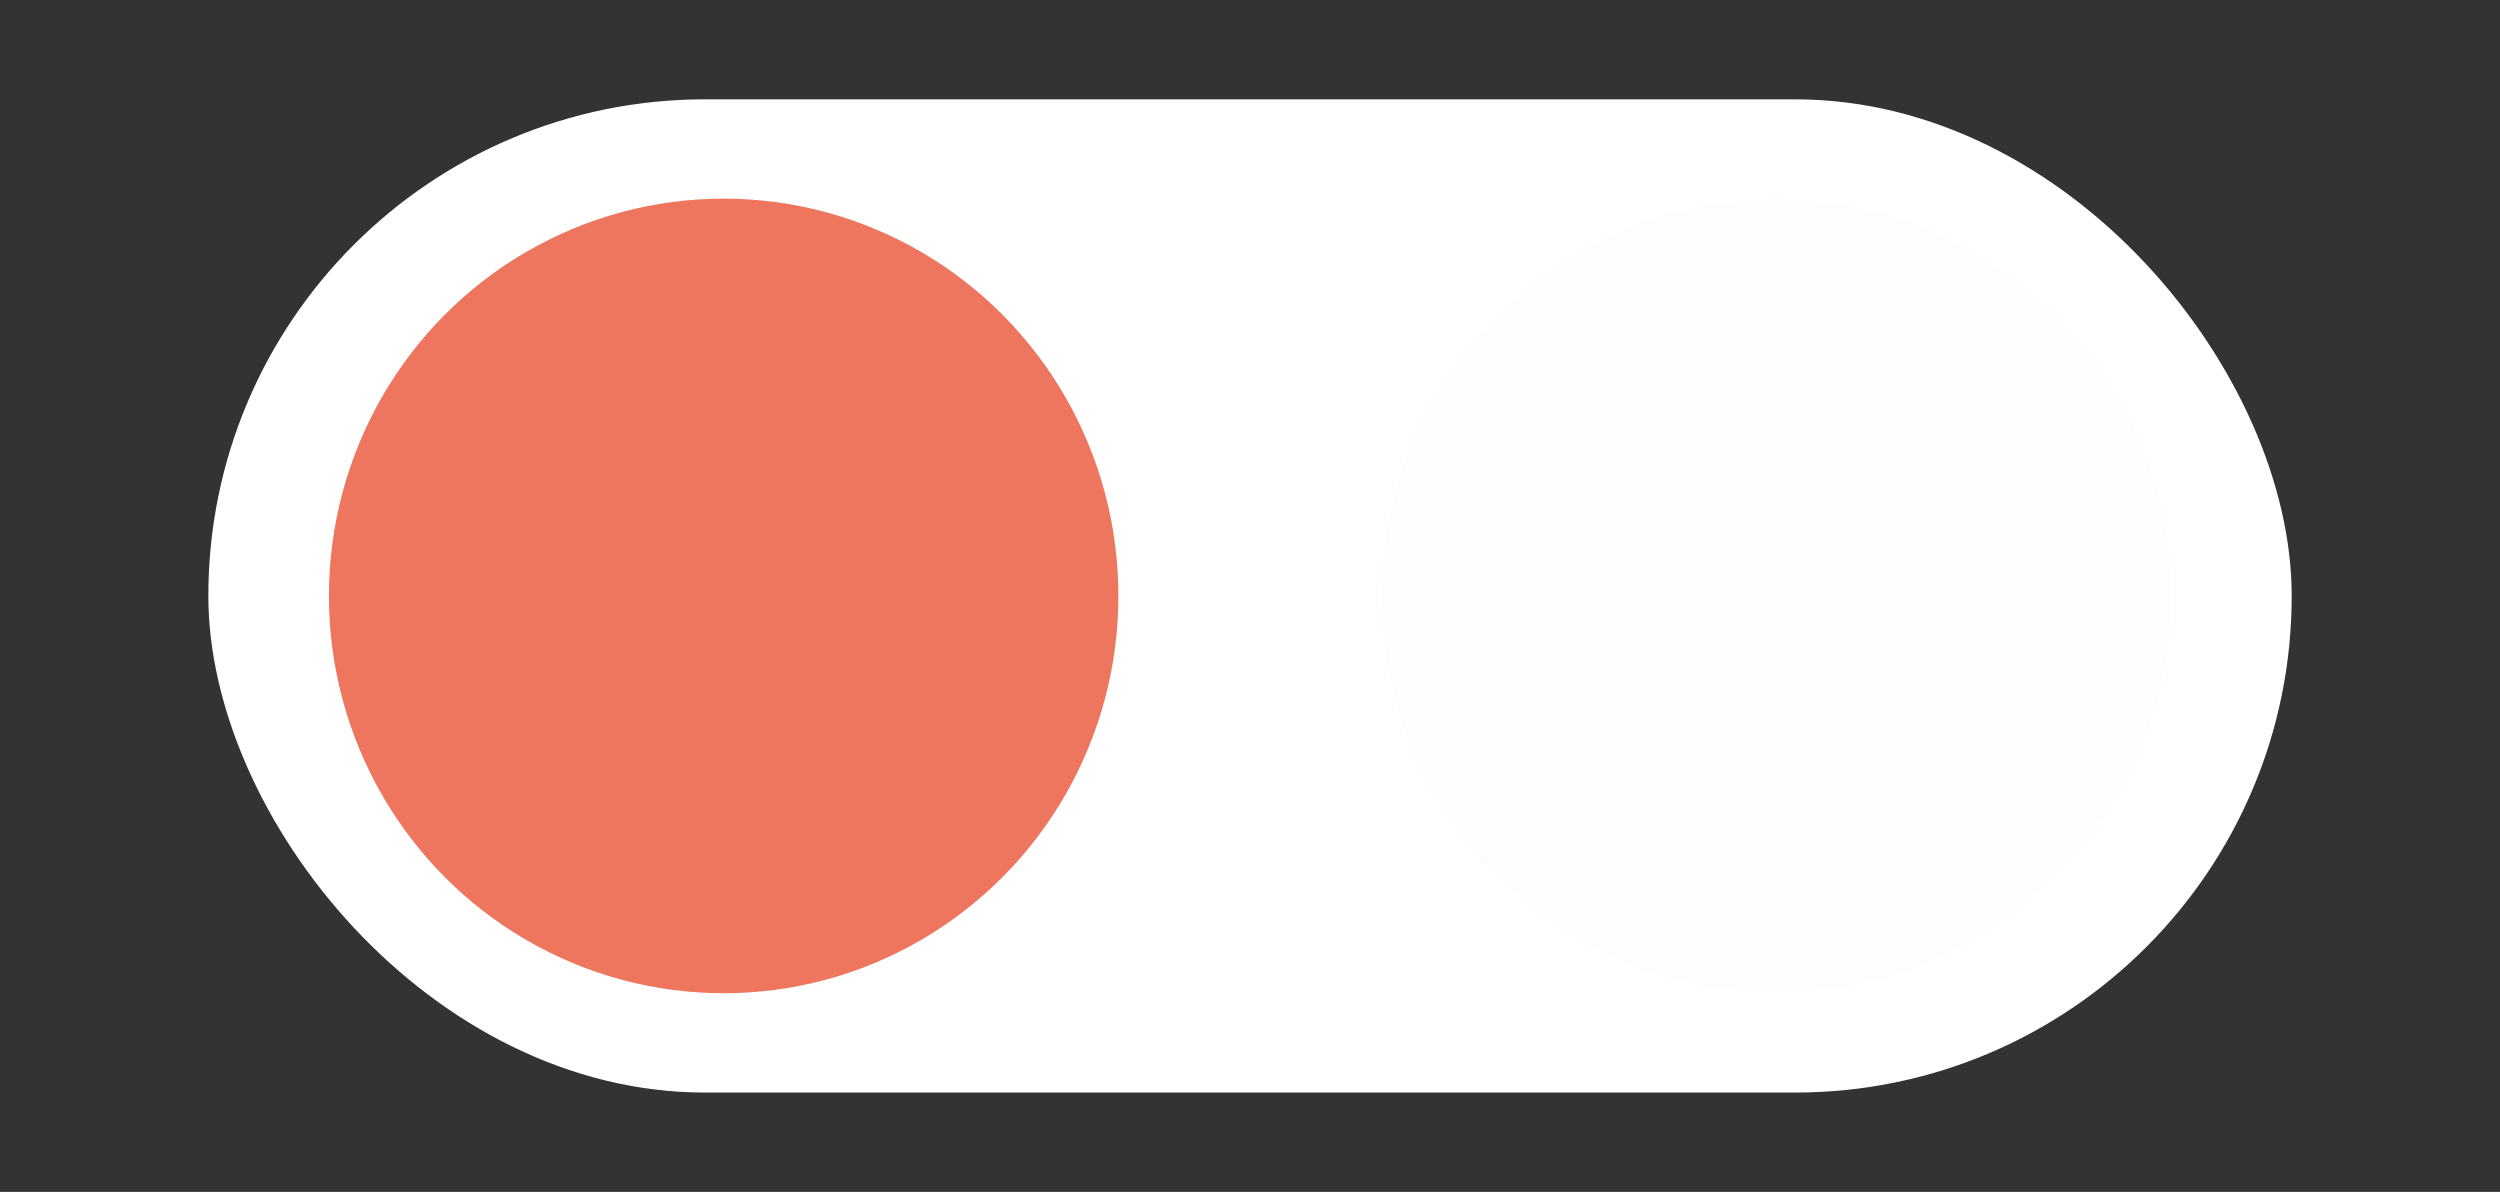 <svg width="86" height="41" viewBox="0 0 86 41" fill="none" xmlns="http://www.w3.org/2000/svg">
<rect x="0" y="0" width="86" height="41" fill="#333333" stroke="none"/>
<rect x="7.167" y="3.417" width="71.667" height="34.167" rx="17.083" fill="white"/>
<ellipse cx="24.894" cy="20.5" rx="13.579" ry="13.667" fill="#EE765E" fill-opacity="0.01"/>
<ellipse cx="61.105" cy="20.5" rx="13.579" ry="13.667" fill="#4C5873" fill-opacity="0.01"/>
<ellipse cx="24.894" cy="20.5" rx="13.579" ry="13.667" fill="#EE765E"/>
</svg>

